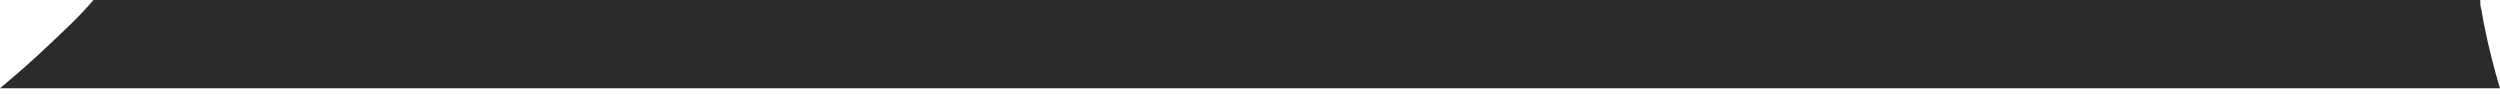 <?xml version="1.0" encoding="UTF-8"?> <svg xmlns="http://www.w3.org/2000/svg" width="239" height="9" viewBox="0 0 239 9" fill="none"> <path d="M2.212 6.551C3.2 5.671 4.188 4.768 5.154 3.845C6.121 2.921 6.894 2.212 7.711 1.353C8.14 0.924 8.527 0.451 8.935 0H237.11C237.11 0.301 237.11 0.601 237.217 0.881C237.561 3.029 238.033 4.962 238.57 6.959C238.699 7.453 238.871 7.947 239 8.441H-0L2.212 6.551Z" fill="#2B2B2B"></path> </svg> 